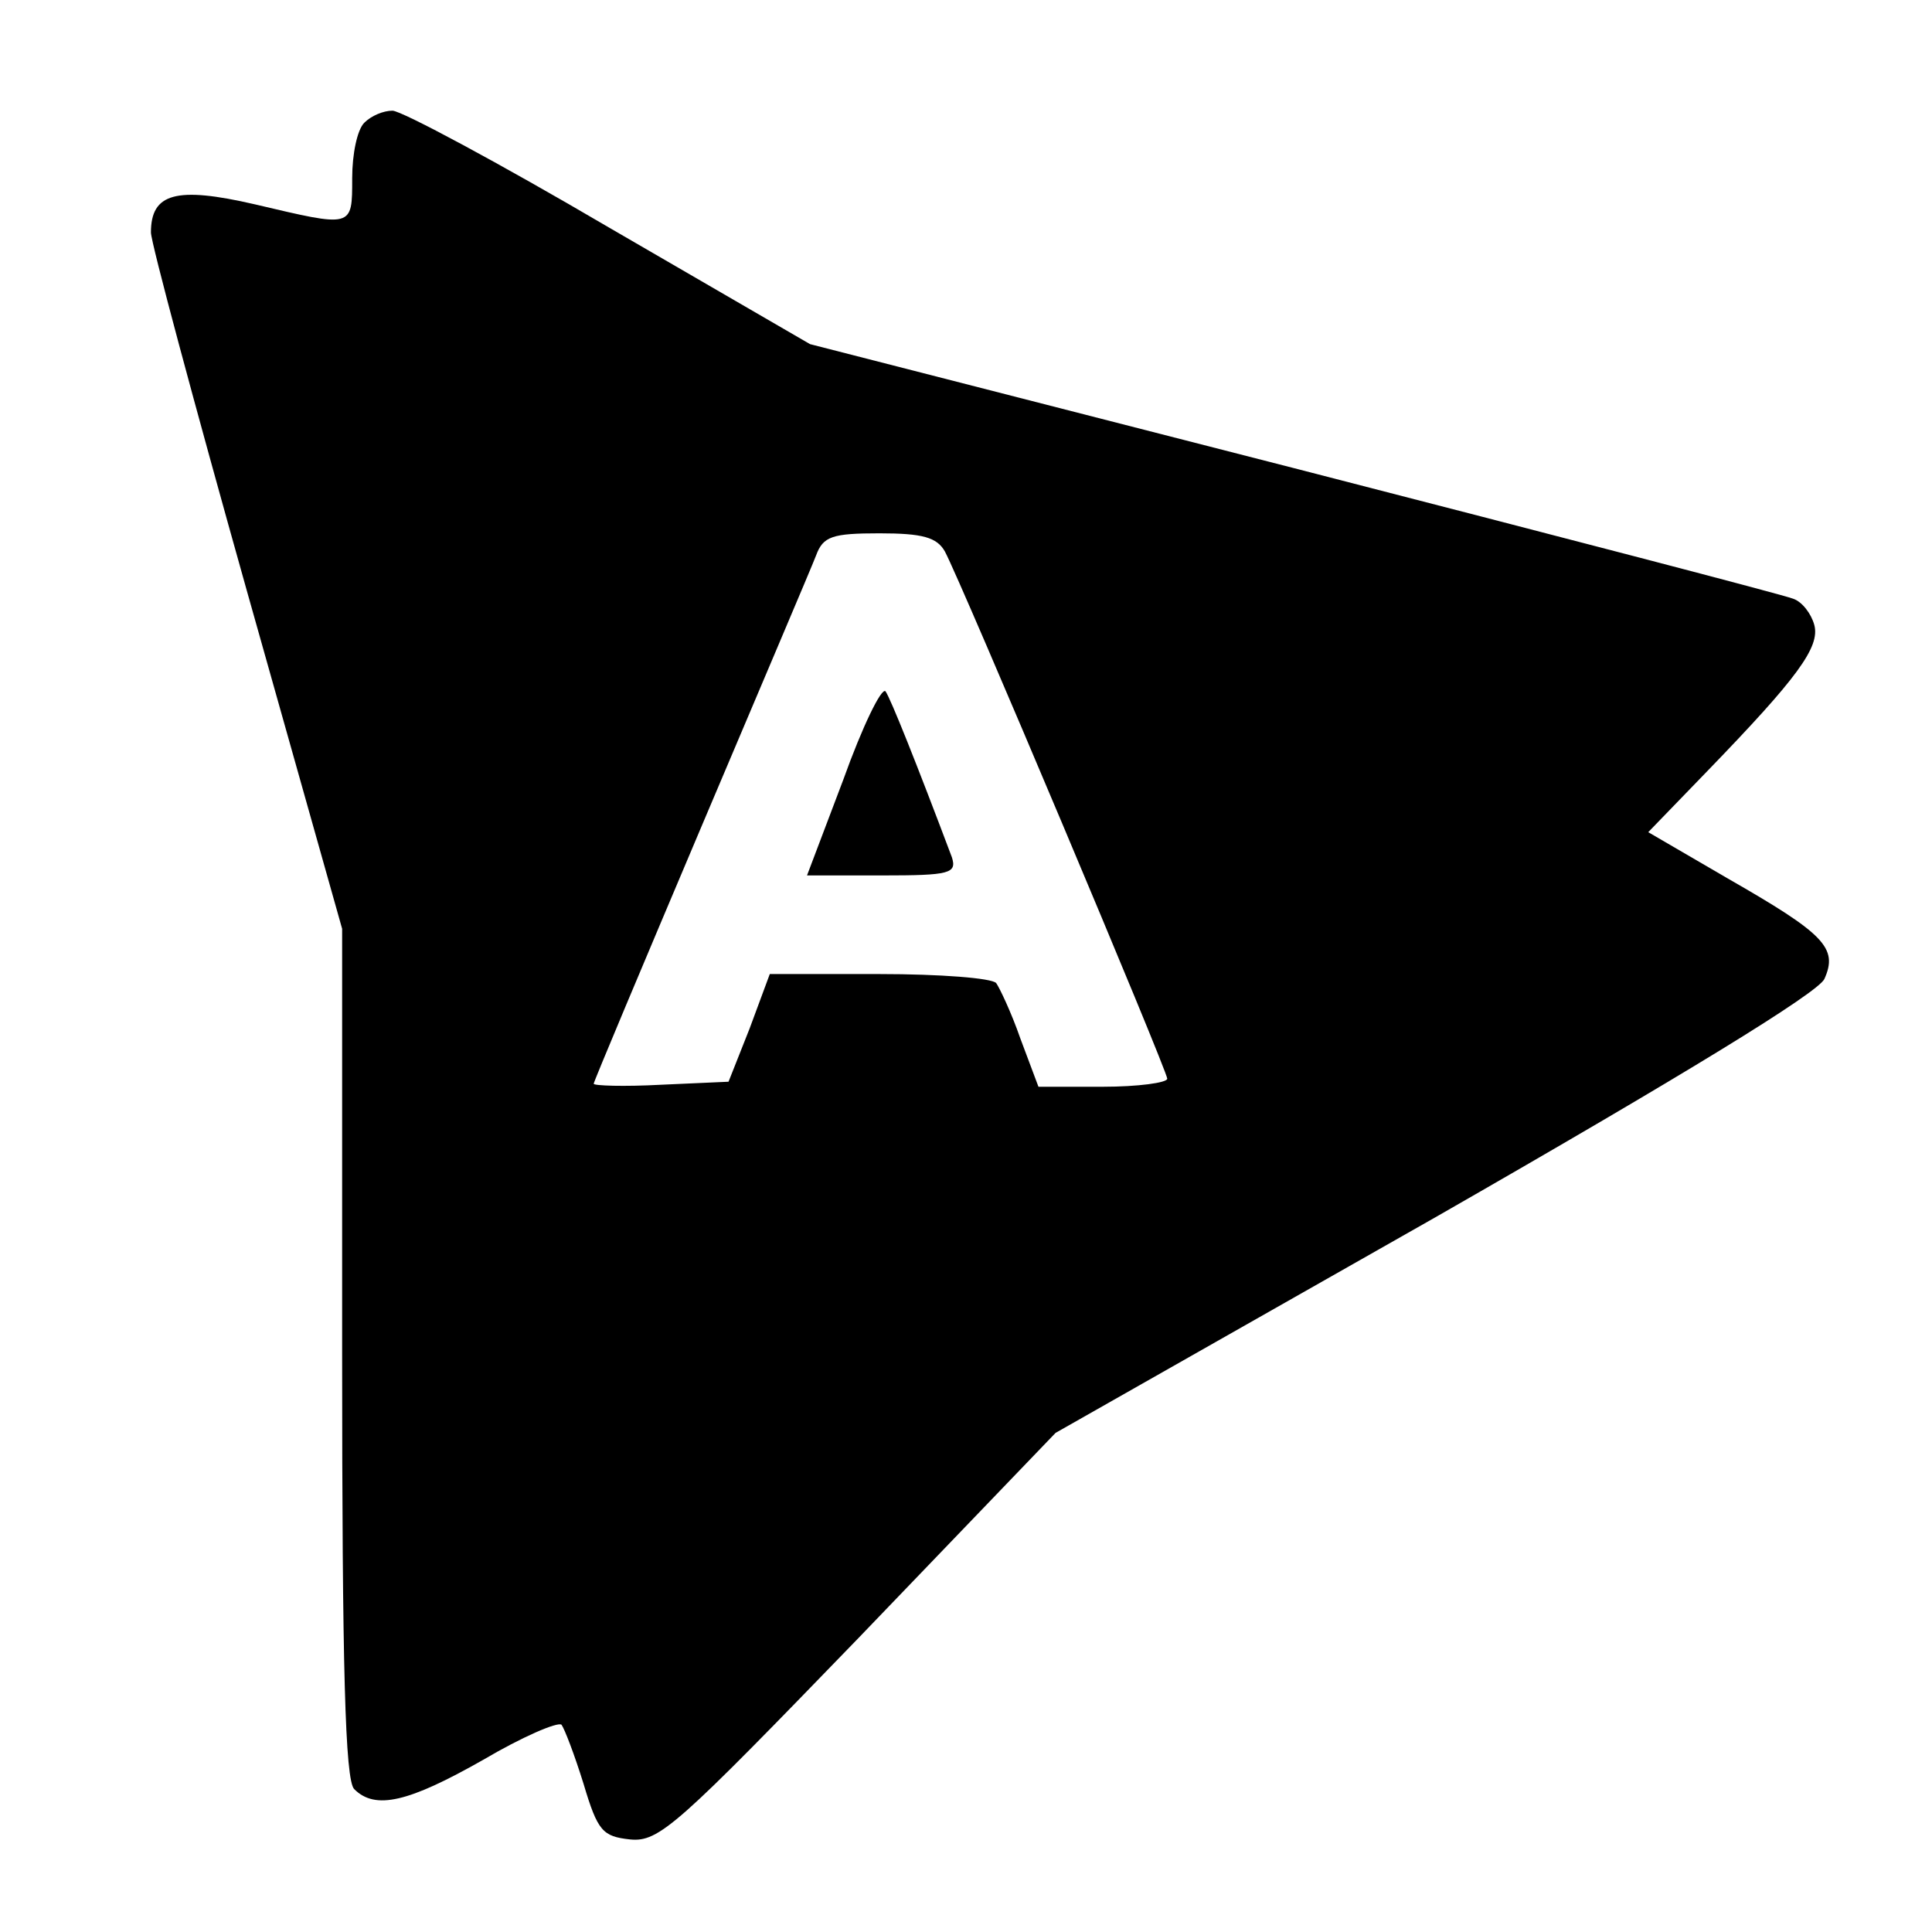 <?xml version="1.0" standalone="no"?>
<!DOCTYPE svg PUBLIC "-//W3C//DTD SVG 20010904//EN"
 "http://www.w3.org/TR/2001/REC-SVG-20010904/DTD/svg10.dtd">
<svg version="1.0" xmlns="http://www.w3.org/2000/svg"
 width="192pt" height="192pt" viewBox="0 0 192 192"
 preserveAspectRatio="xMidYMid meet">

<g transform="translate(0,192) scale(0.1,-0.1)"
fill="#000000" stroke="none">
<path d="M362 1798 c-7 -7 -12 -31 -12 -55 0 -50 1 -49 -97 -26 -78 18 -103
11 -103 -28 0 -10 43 -170 95 -355 l95 -337 0 -421 c0 -315 3 -425 12 -434 21
-21 54 -13 128 29 39 23 74 38 78 35 3 -4 13 -30 22 -59 14 -47 19 -52 46 -55
29 -3 47 14 227 200 l196 204 377 214 c248 142 380 223 387 237 14 31 0 45
-96 100 l-79 46 59 61 c89 92 112 123 106 145 -3 11 -12 23 -21 26 -10 4 -233
62 -497 130 l-480 123 -200 116 c-109 64 -206 116 -215 116 -9 0 -21 -5 -28
-12z m577 -426 c17 -32 221 -516 221 -524 0 -4 -29 -8 -64 -8 l-64 0 -18 48
c-9 26 -21 51 -24 55 -4 5 -56 9 -116 9 l-109 0 -20 -54 -21 -53 -67 -3 c-37
-2 -67 -1 -67 1 0 2 48 116 106 253 58 137 110 259 115 272 7 19 16 22 63 22
43 0 57 -4 65 -18z"/>
<path d="M838 1145 l-36 -95 75 0 c67 0 74 2 69 18 -35 93 -61 158 -66 165 -4
4 -23 -35 -42 -88z"/>
</g>
</svg>
